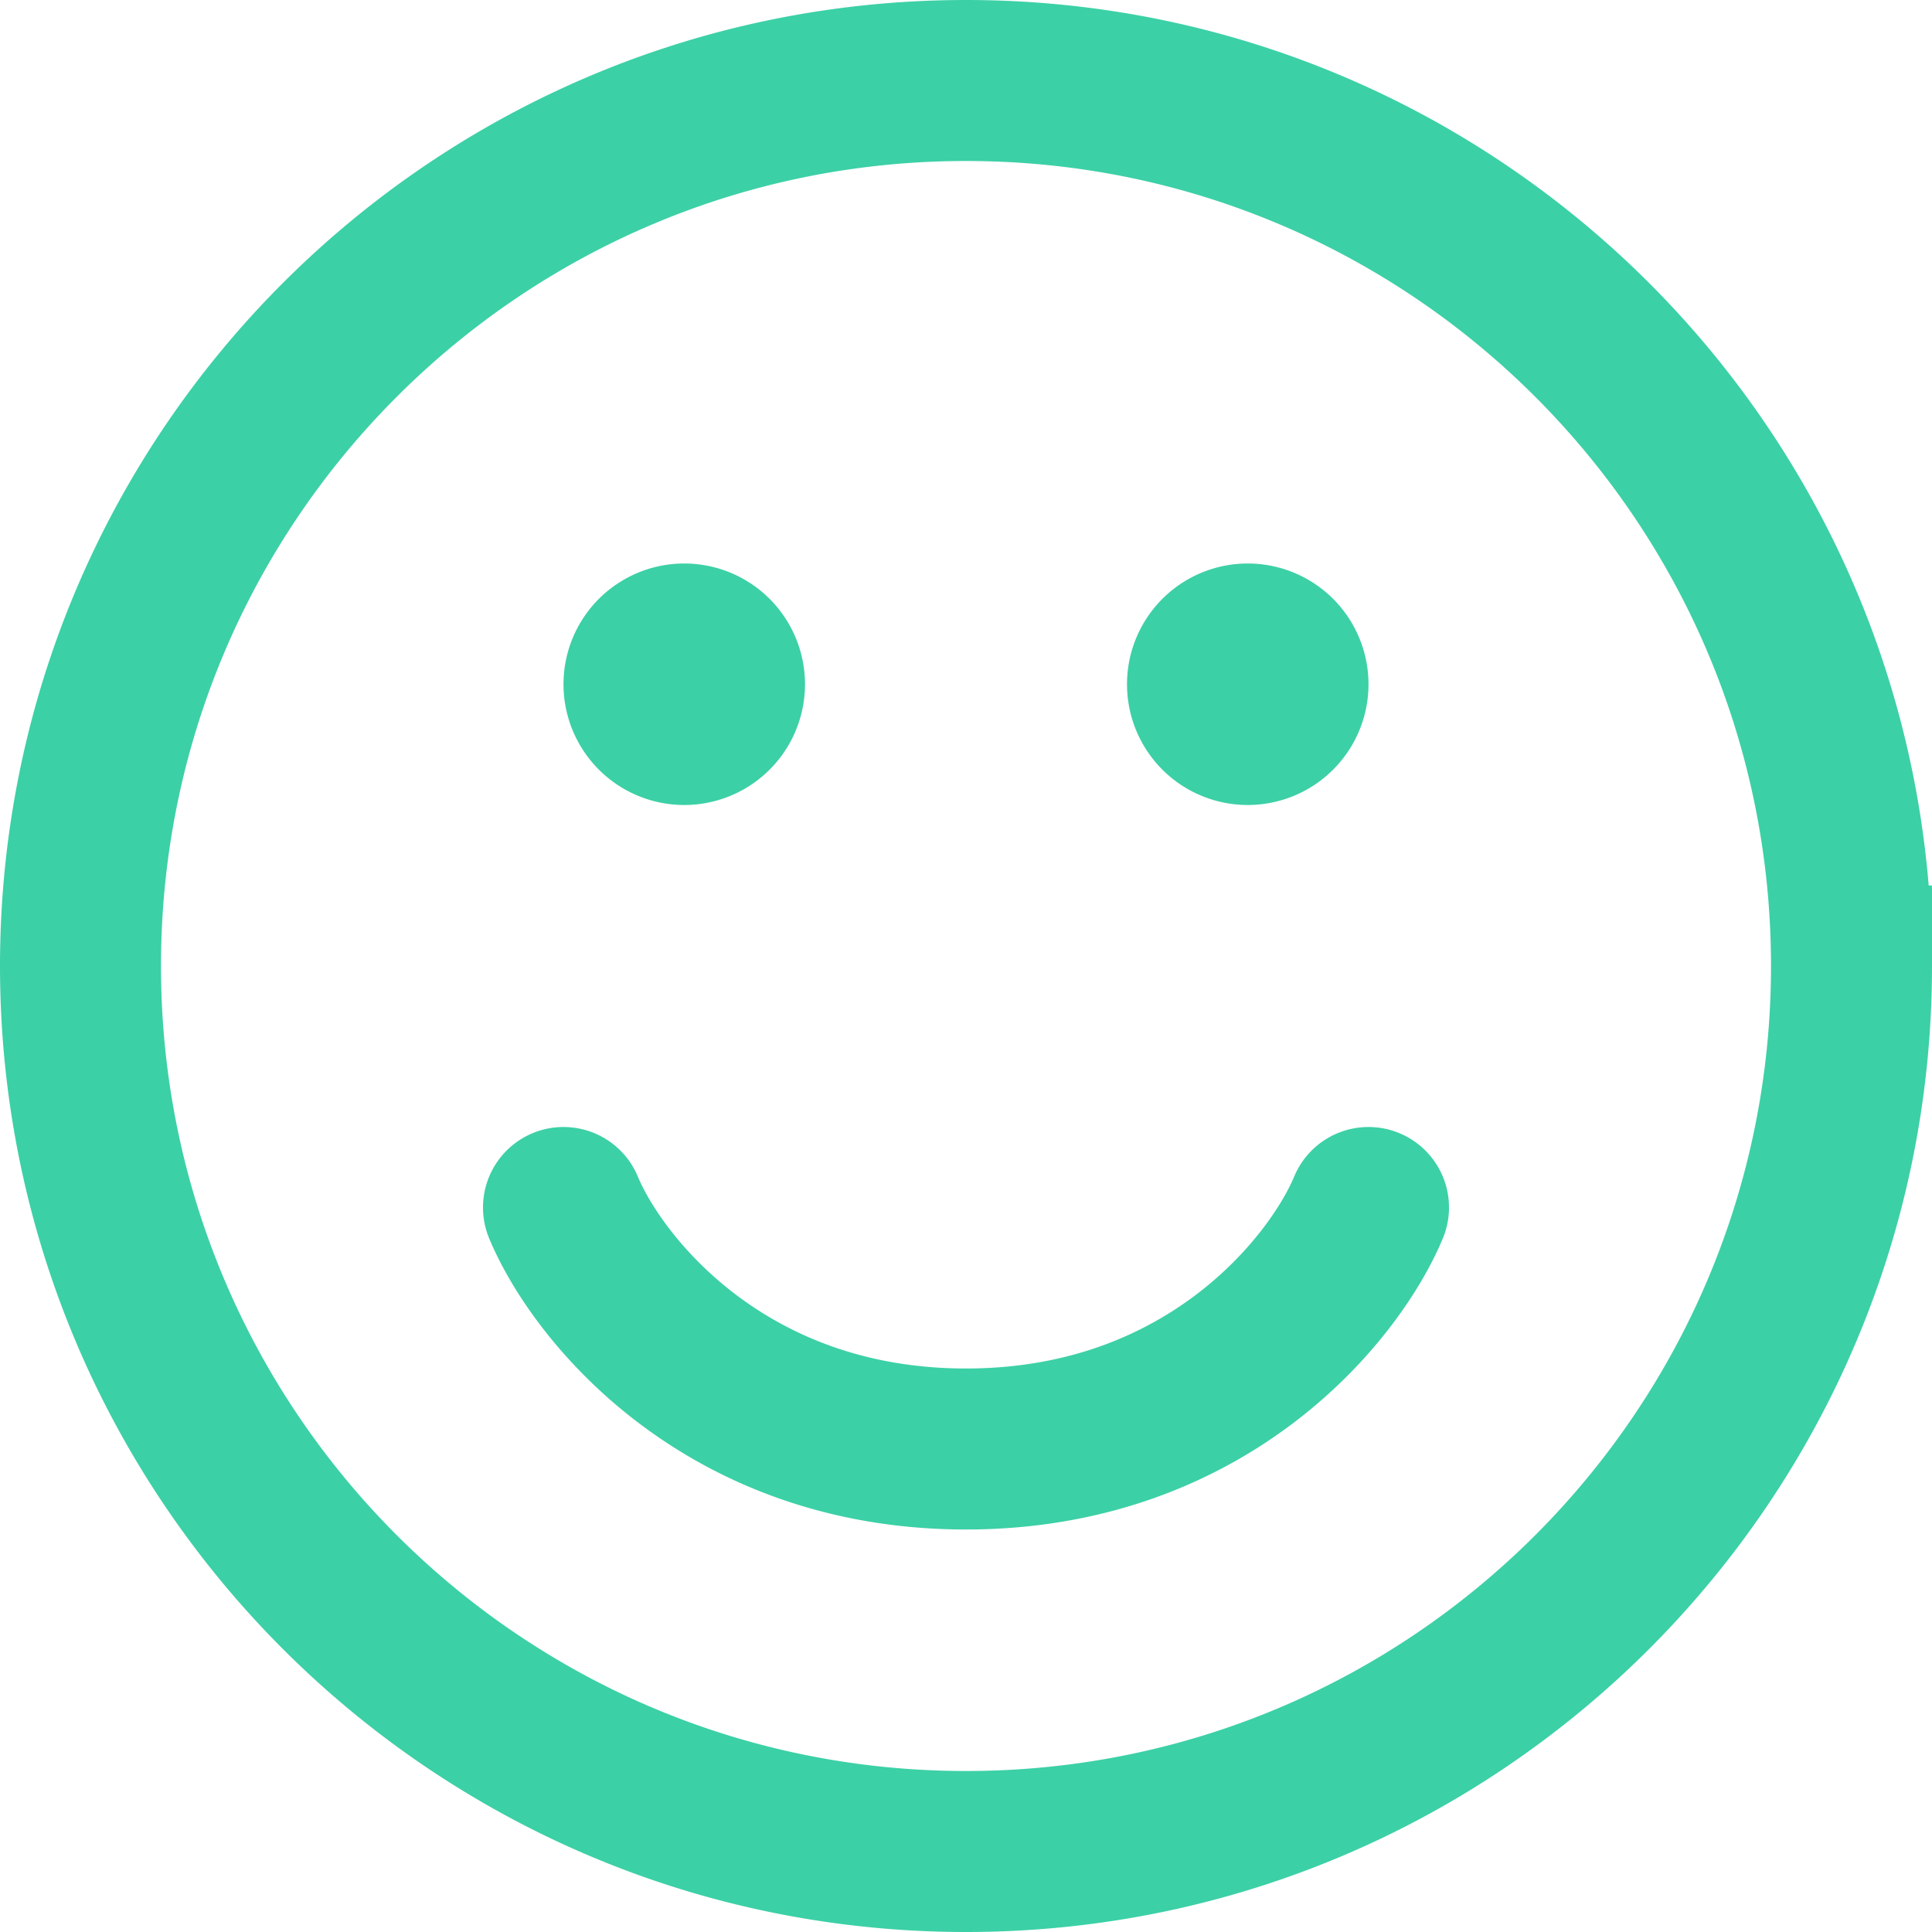 <svg xmlns="http://www.w3.org/2000/svg" width="48" height="48" fill="none" viewBox="0 0 48 48"><g clip-path="url(#clip0_8954_5786)"><path stroke="#3CD0A6" stroke-linecap="round" stroke-width="4" d="M16.625 16.625h.75m-.75.75h.75m13.25-.75h.75m-.75.75h.75M14 30c.833 2 4 6 10 6s9.167-4 10-6M18 17a1 1 0 1 1-2 0 1 1 0 0 1 2 0Zm14 0a1 1 0 1 1-2 0 1 1 0 0 1 2 0Zm14 7c0 12.15-9.85 22-22 22S2 36.15 2 24 11.85 2 24 2s22 9.85 22 22Z"/></g><defs><clipPath id="clip0_8954_5786"><path fill="#fff" d="M0 0h48v48H0z"/></clipPath></defs></svg>